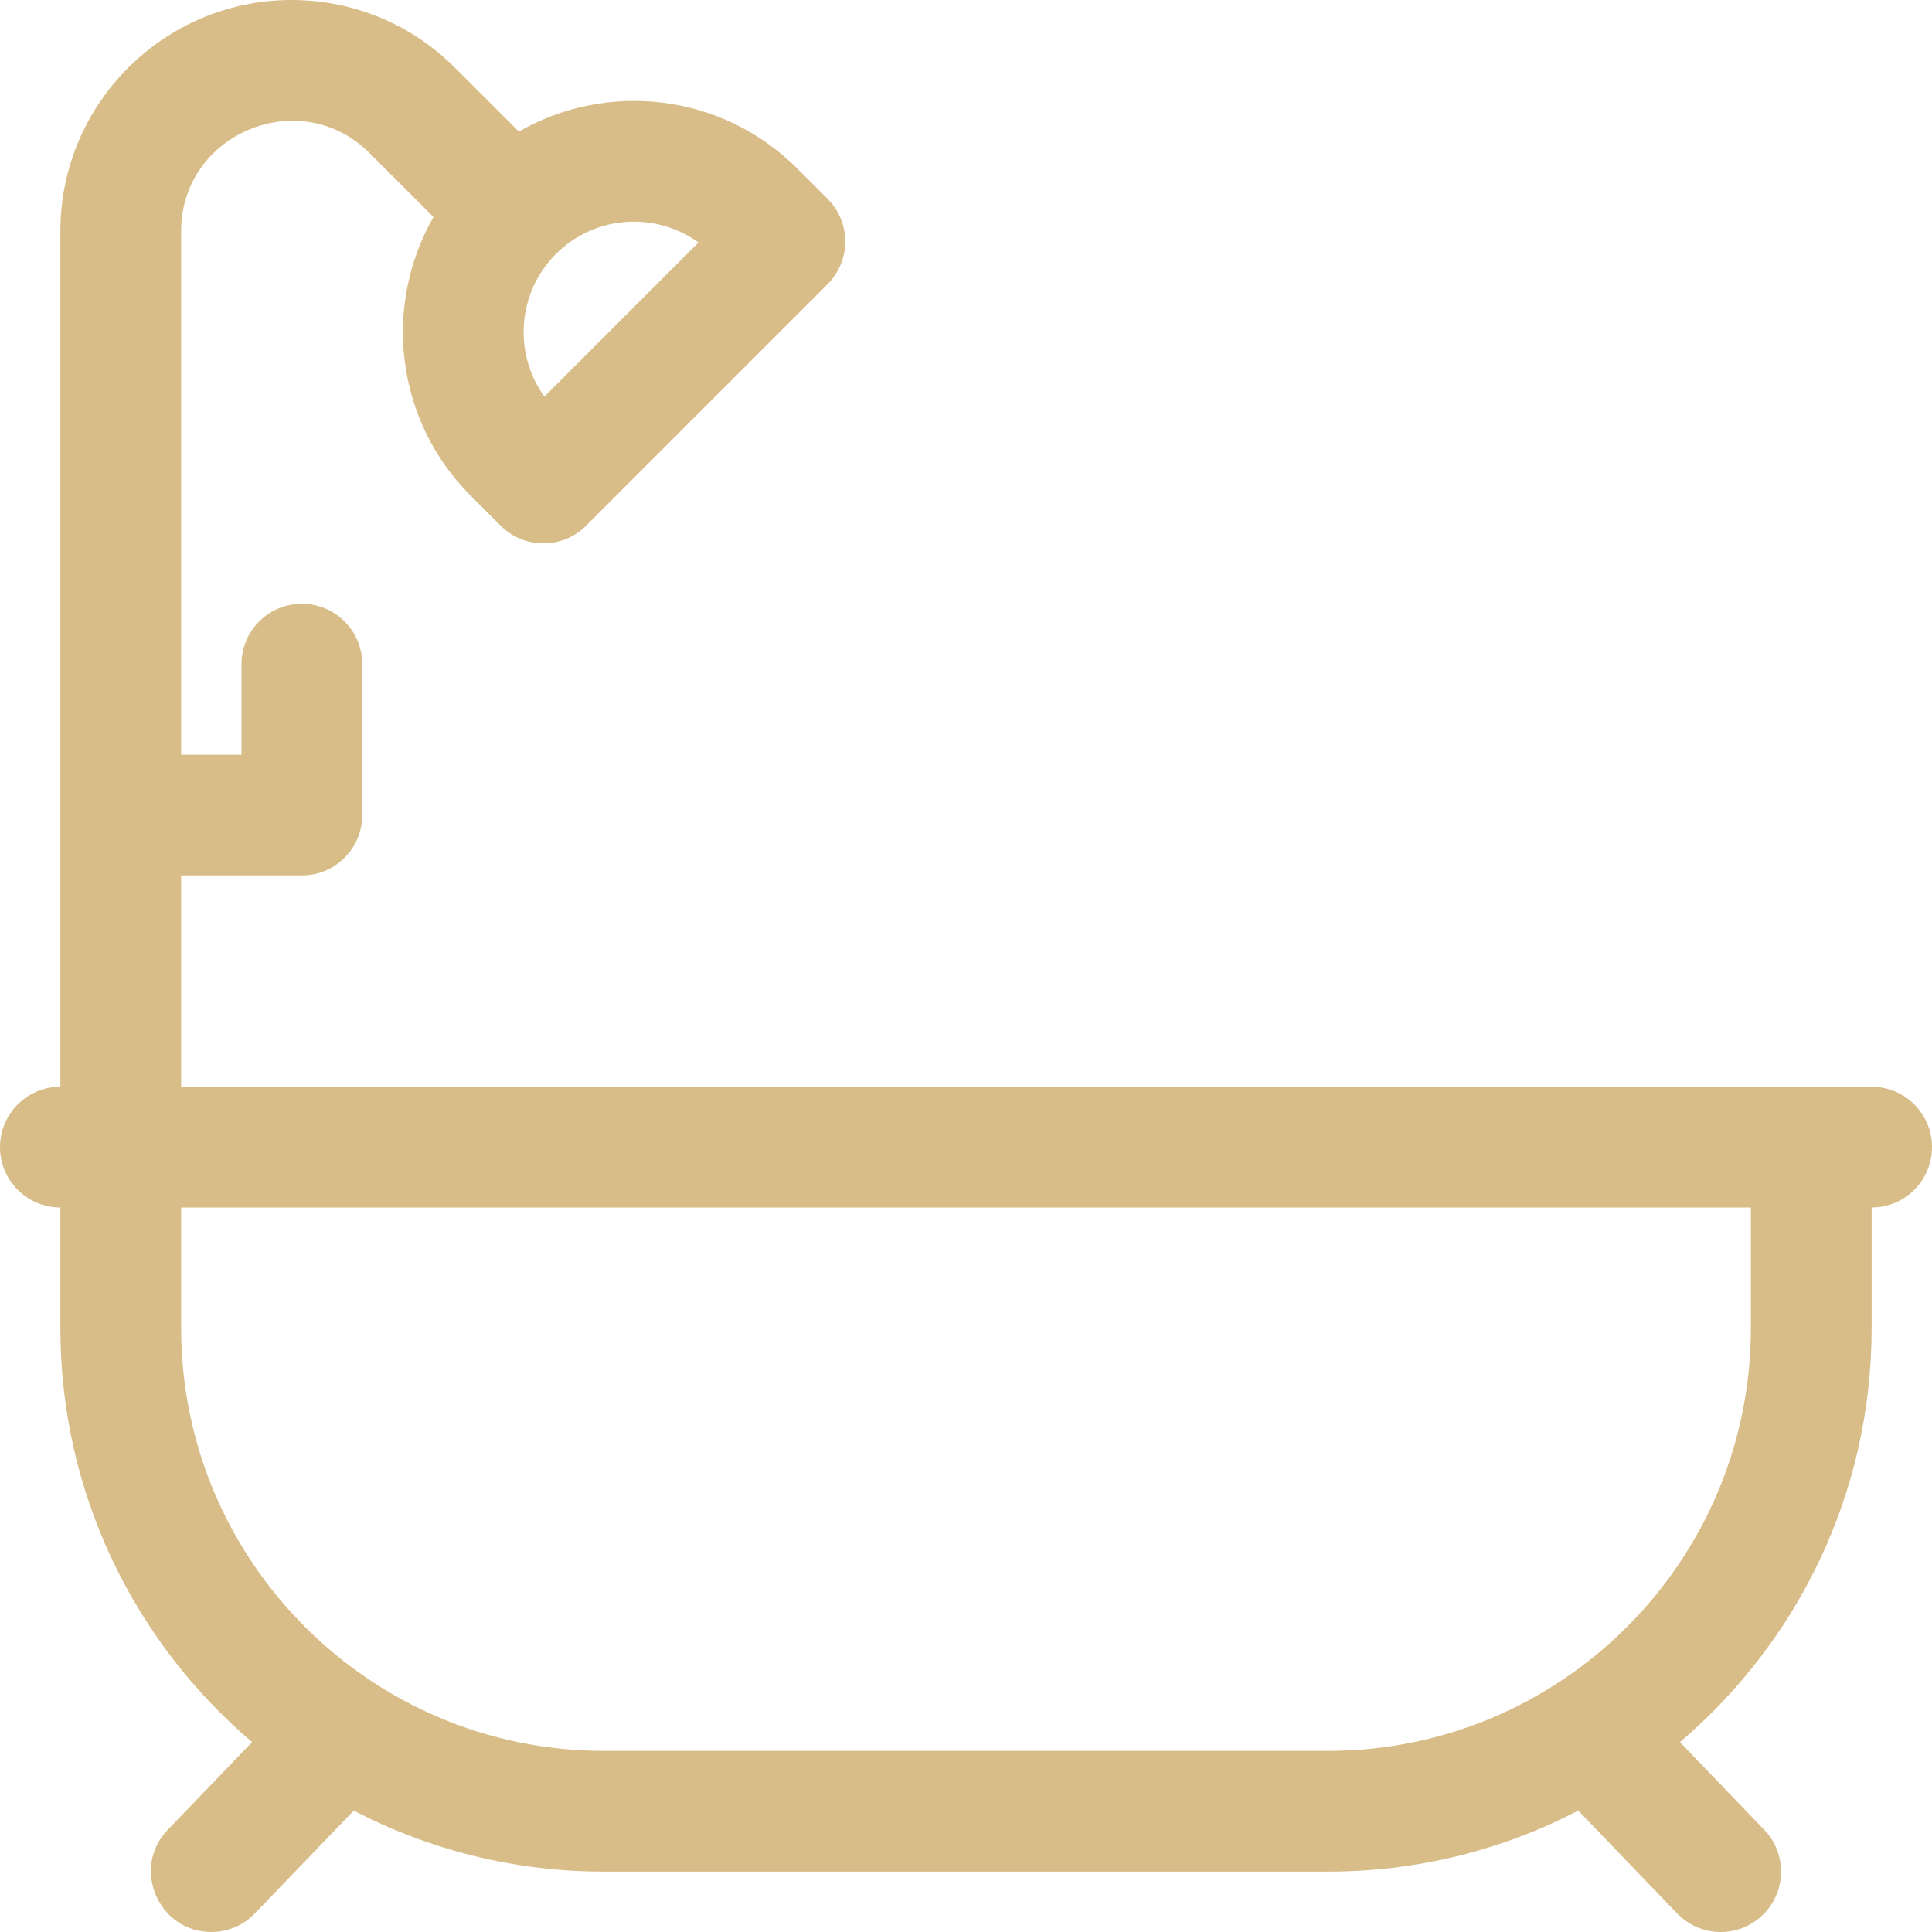 <svg width="60" height="60" viewBox="0 0 60 60" fill="none" xmlns="http://www.w3.org/2000/svg">
<path d="M58.125 33.75C53.654 33.75 6.857 33.75 5.625 33.75V27.188H9.375C10.411 27.188 11.25 26.348 11.25 25.312V20.625C11.25 19.59 10.411 18.75 9.375 18.75C8.339 18.75 7.5 19.59 7.5 20.625V23.438H5.625V7.178C5.625 4.143 9.324 2.601 11.477 4.754L13.463 6.739C11.889 9.482 12.271 13.048 14.612 15.388L15.549 16.326C16.281 17.058 17.469 17.058 18.201 16.326L25.701 8.826C26.433 8.094 26.433 6.906 25.701 6.174L24.763 5.237C22.378 2.852 18.806 2.534 16.113 4.086L14.129 2.103C12.773 0.747 10.971 0 9.053 0C5.095 0 1.875 3.22 1.875 7.178V33.75C0.839 33.75 0 34.59 0 35.625C0 36.66 0.839 37.5 1.875 37.5V41.25C1.875 46.393 4.189 51.005 7.829 54.103L5.211 56.825C4.062 58.02 4.925 60 6.562 60C7.054 60 7.546 59.807 7.914 59.425L10.986 56.23C13.312 57.44 15.952 58.125 18.75 58.125H41.25C44.048 58.125 46.688 57.44 49.014 56.23L52.086 59.425C52.802 60.169 53.989 60.196 54.737 59.476C55.484 58.759 55.507 57.572 54.789 56.825L52.171 54.103C55.812 51.005 58.125 46.393 58.125 41.25V37.5C59.161 37.5 60 36.66 60 35.625C60 34.59 59.161 33.75 58.125 33.75ZM21.693 7.531L16.906 12.317C15.94 10.978 16.059 9.093 17.263 7.888C18.479 6.672 20.364 6.569 21.693 7.531ZM54.375 41.25C54.375 48.487 48.487 54.375 41.25 54.375H18.75C11.513 54.375 5.625 48.487 5.625 41.25V37.5H54.375V41.25Z" fill="#D8BD89"/>
</svg>
